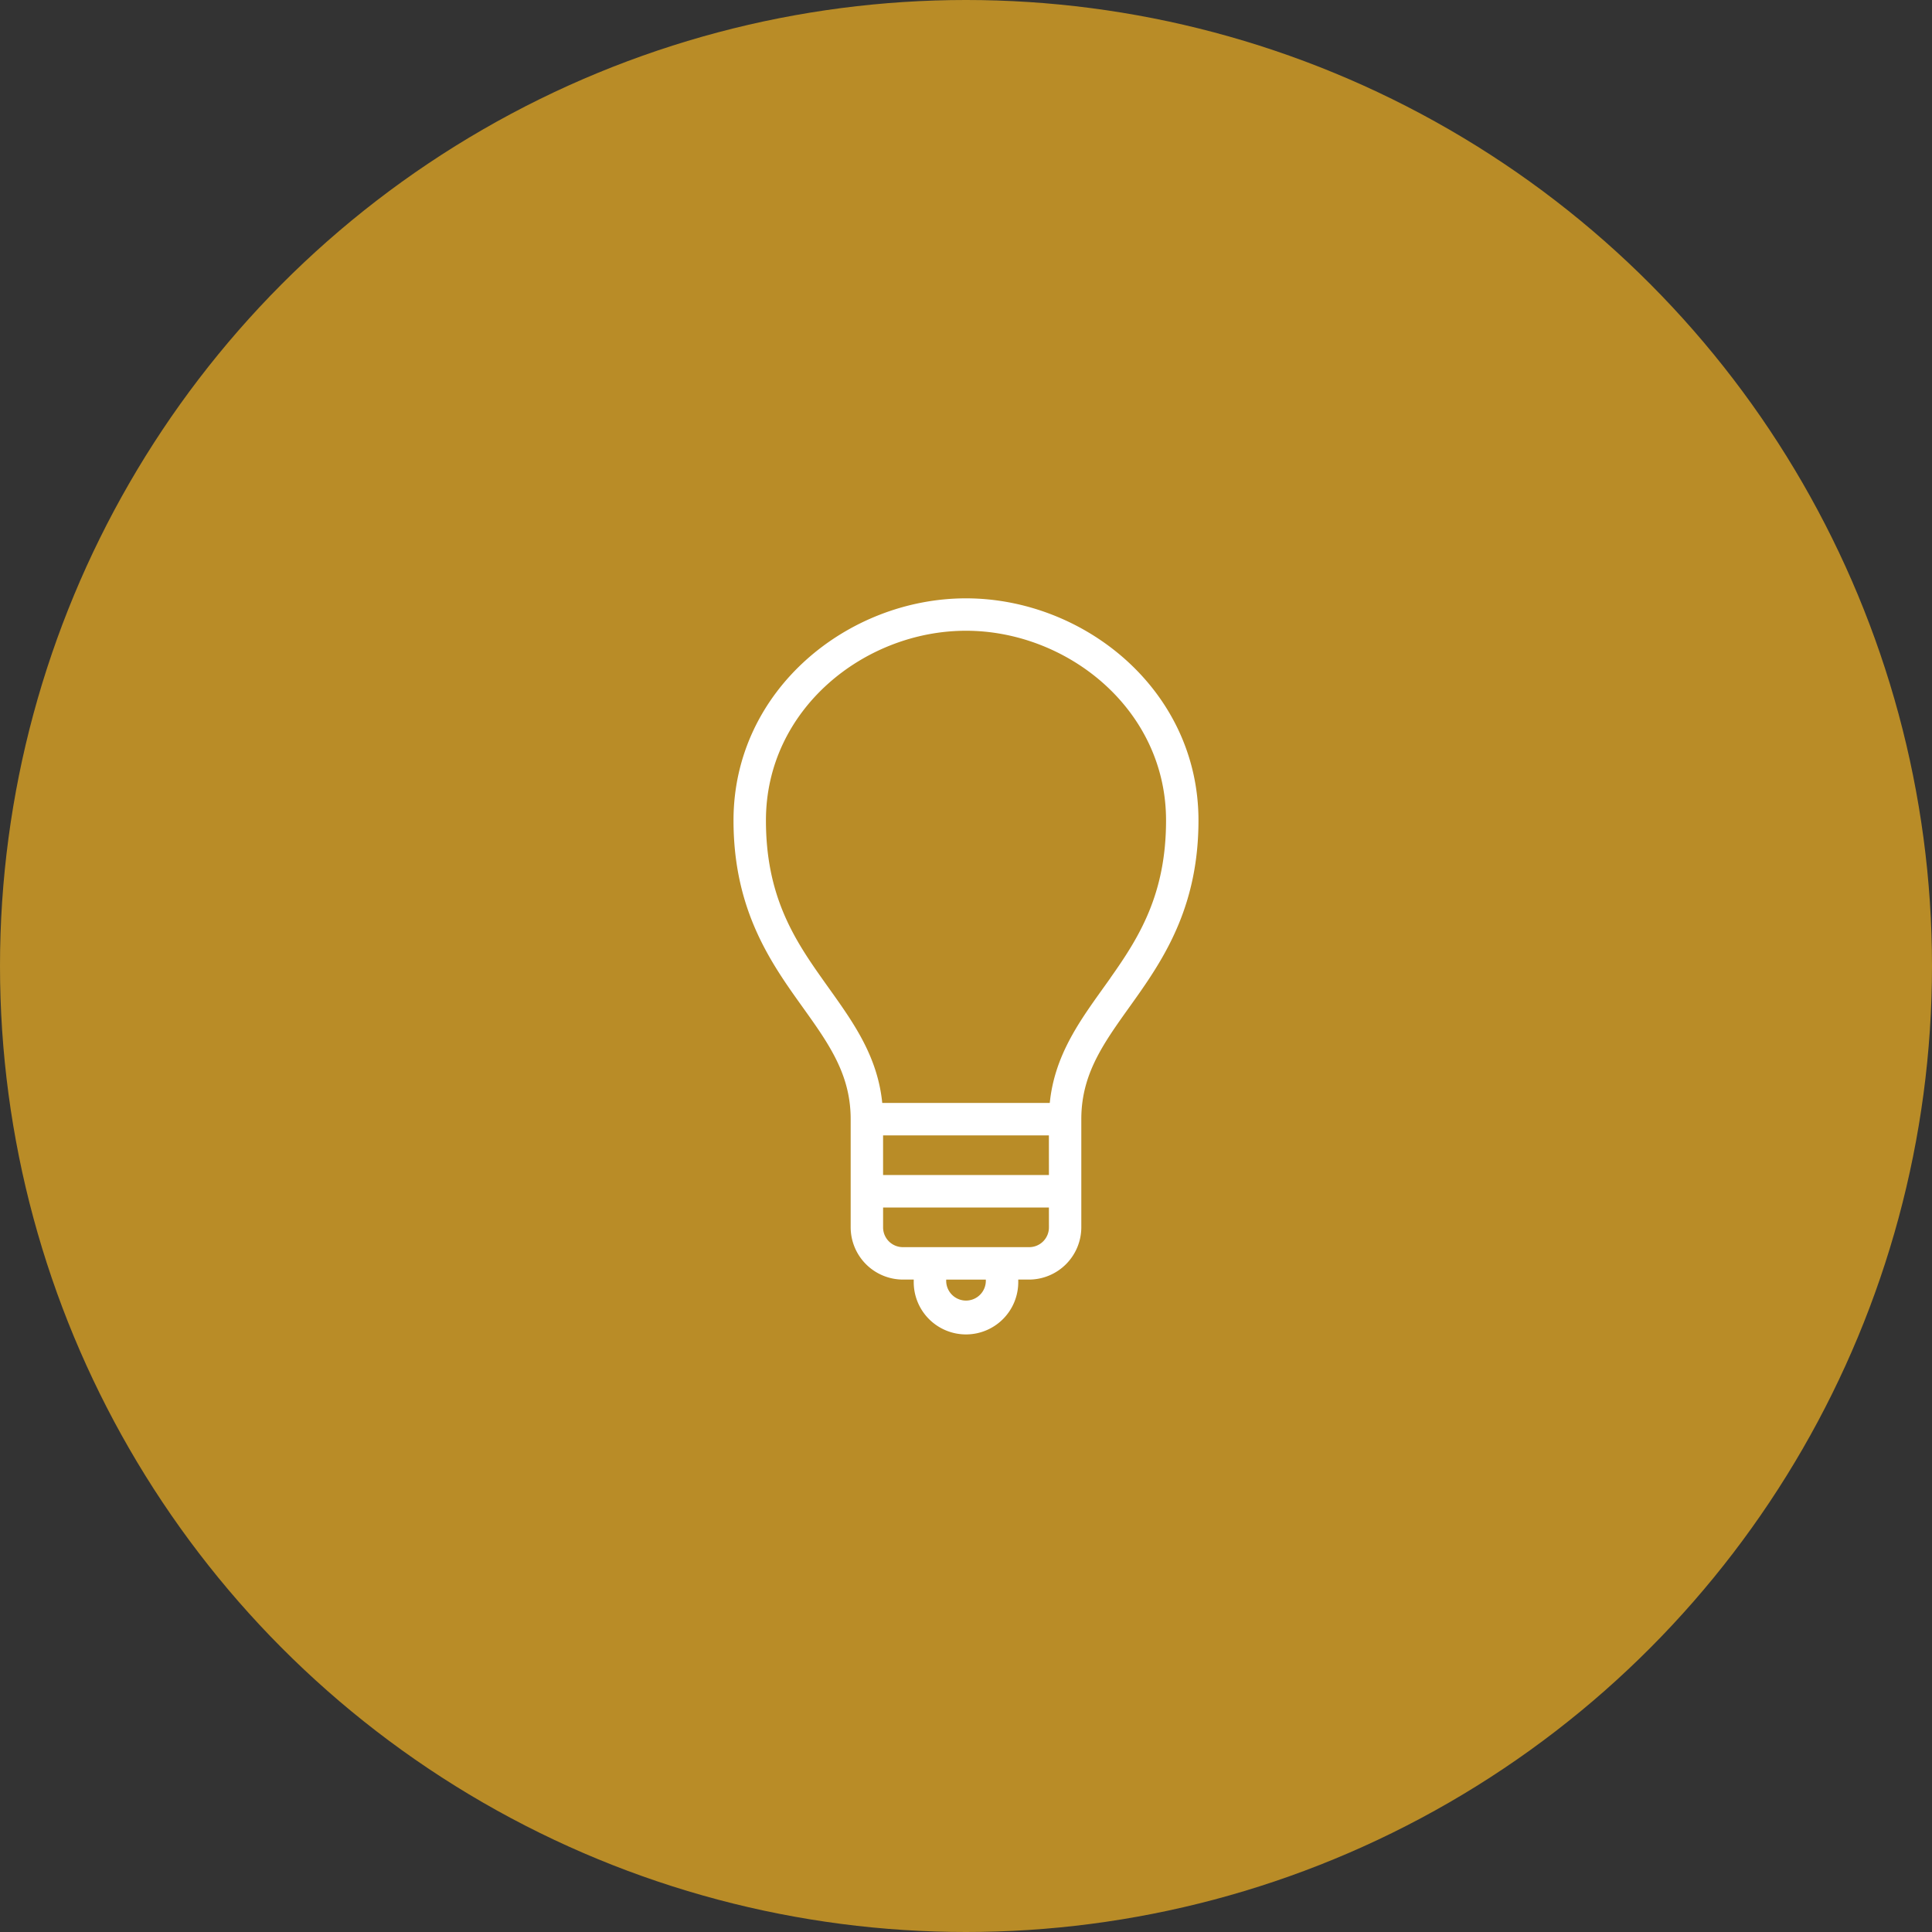 <svg xmlns="http://www.w3.org/2000/svg" width="134" height="134" viewBox="0 0 134 134">
  <rect x="0" y="0" width="134" height="134" fill="#333333" stroke="none"/>
  <g id="Group_978" data-name="Group 978" transform="translate(-40 -40)">
    <circle id="Ellipse_3" data-name="Ellipse 3" cx="67" cy="67" r="67" transform="translate(40 40)" fill="#b98c27"/>
    <path id="Path_1087" data-name="Path 1087" d="M15.623,0C7.677,0,0,6.171,0,14.9c0,5.583,2.131,9.035,4.18,11.932s3.946,5.214,3.946,8.791v7.5a3.133,3.133,0,0,0,3.123,3.126H12.5v.623a3.125,3.125,0,1,0,6.249,0v-.623H20a3.134,3.134,0,0,0,3.123-3.126v-7.5c0-3.577,1.9-5.892,3.946-8.791s4.18-6.348,4.18-11.932C31.249,6.171,23.572,0,15.623,0M17.5,46.874a1.875,1.875,0,0,1-3.749,0v-.623H17.5Zm4.377-3.749A1.868,1.868,0,0,1,20,45H11.249a1.87,1.87,0,0,1-1.874-1.874V41.251h12.5Zm0-3.128H9.374V36.249h12.5Zm4.18-13.886c-1.909,2.7-3.948,5.212-4.16,8.888H9.354C9.145,31.324,7.1,28.816,5.2,26.112,3.18,23.263,1.249,20.172,1.249,14.9c0-8,7.076-13.652,14.374-13.652S30,6.907,30,14.9c0,5.269-1.932,8.36-3.946,11.209" transform="translate(91.375 82)" fill="#fff" stroke="#fff" stroke-width="1"/>
  </g>
</svg>
